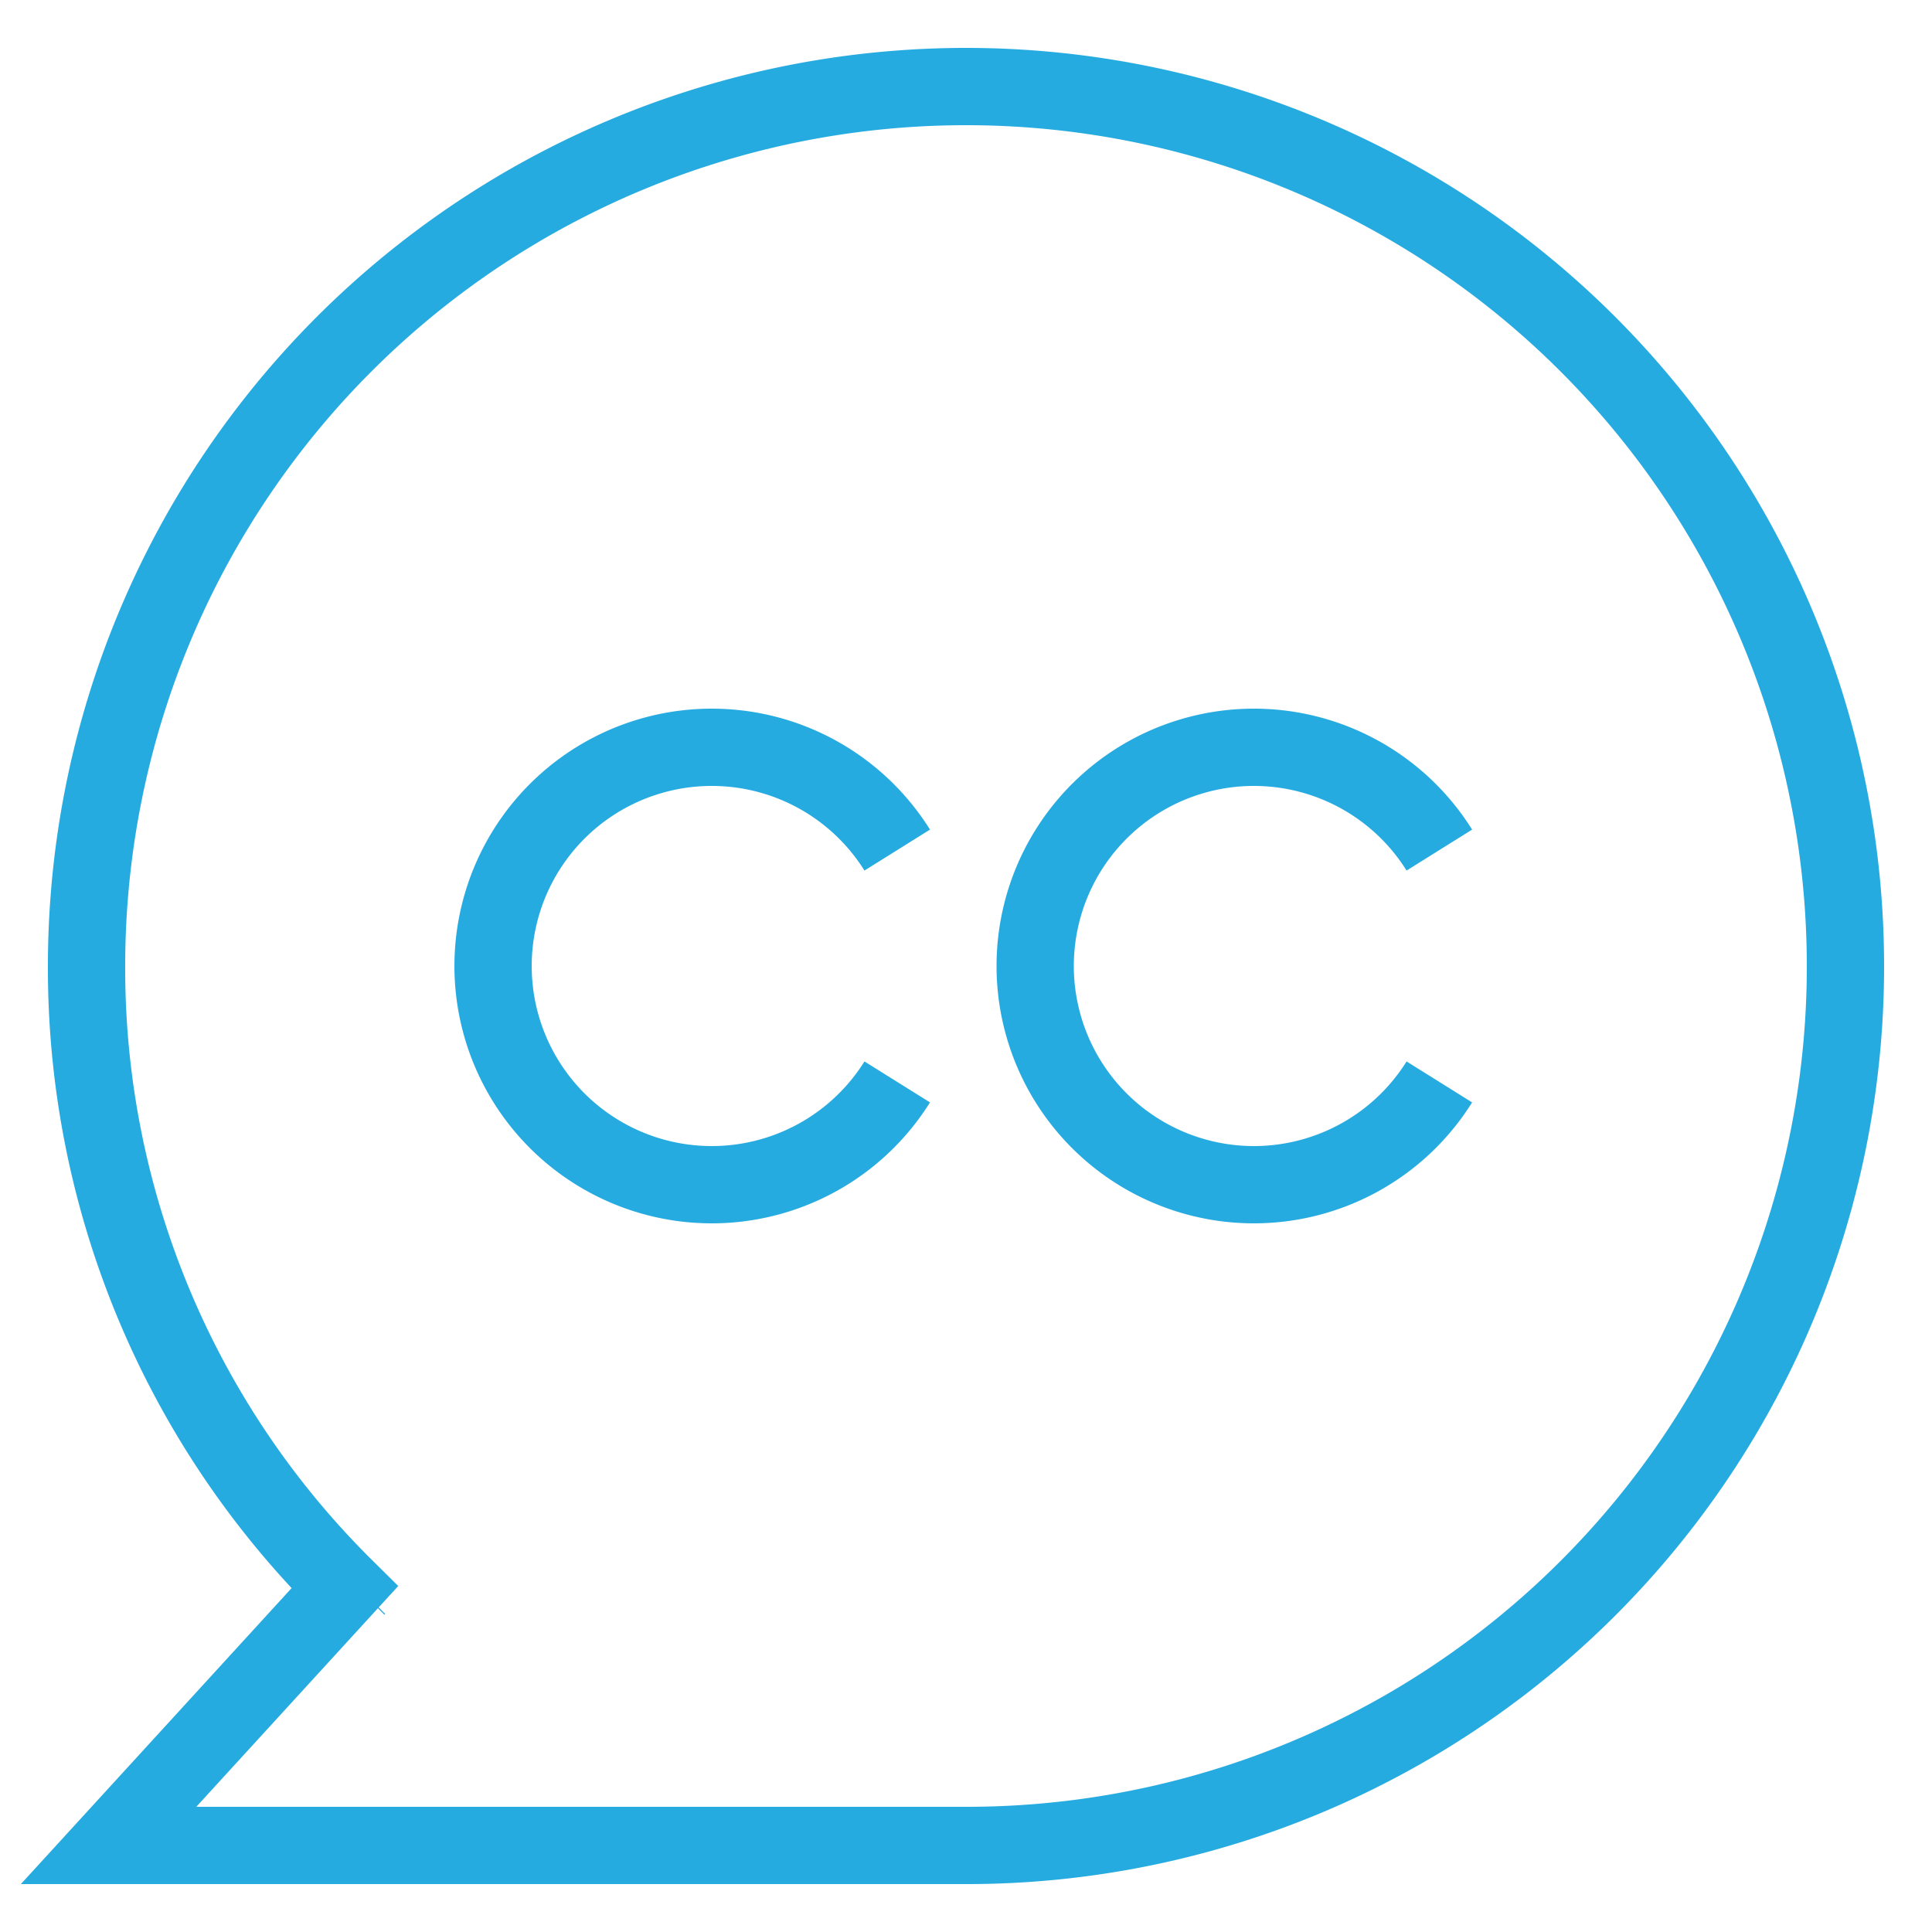 <svg xmlns="http://www.w3.org/2000/svg" viewBox="0 0 50 50"><defs><style>.cls-1,.cls-2{fill:none;}.cls-1{stroke:#26abe1;stroke-miterlimit:10;stroke-width:2px;}</style></defs><g id="Layer_2" data-name="Layer 2"><g id="Layer_1-2" data-name="Layer 1"><path class="cls-1" d="M23.22,28a5.66,5.66,0,1,1,0-6"/><path class="cls-1" d="M37.25,28a5.66,5.66,0,1,1,0-6"/><path class="cls-1" d="M47.76,25A22.74,22.74,0,0,1,25,47.76H2.81l6.11-6.68A22.54,22.54,0,0,1,2.24,25a22.76,22.76,0,1,1,45.52,0Z"/><line class="cls-1" x1="9.26" y1="41.06" x2="9.24" y2="41.08"/><rect class="cls-2" width="50" height="50"/></g></g></svg>